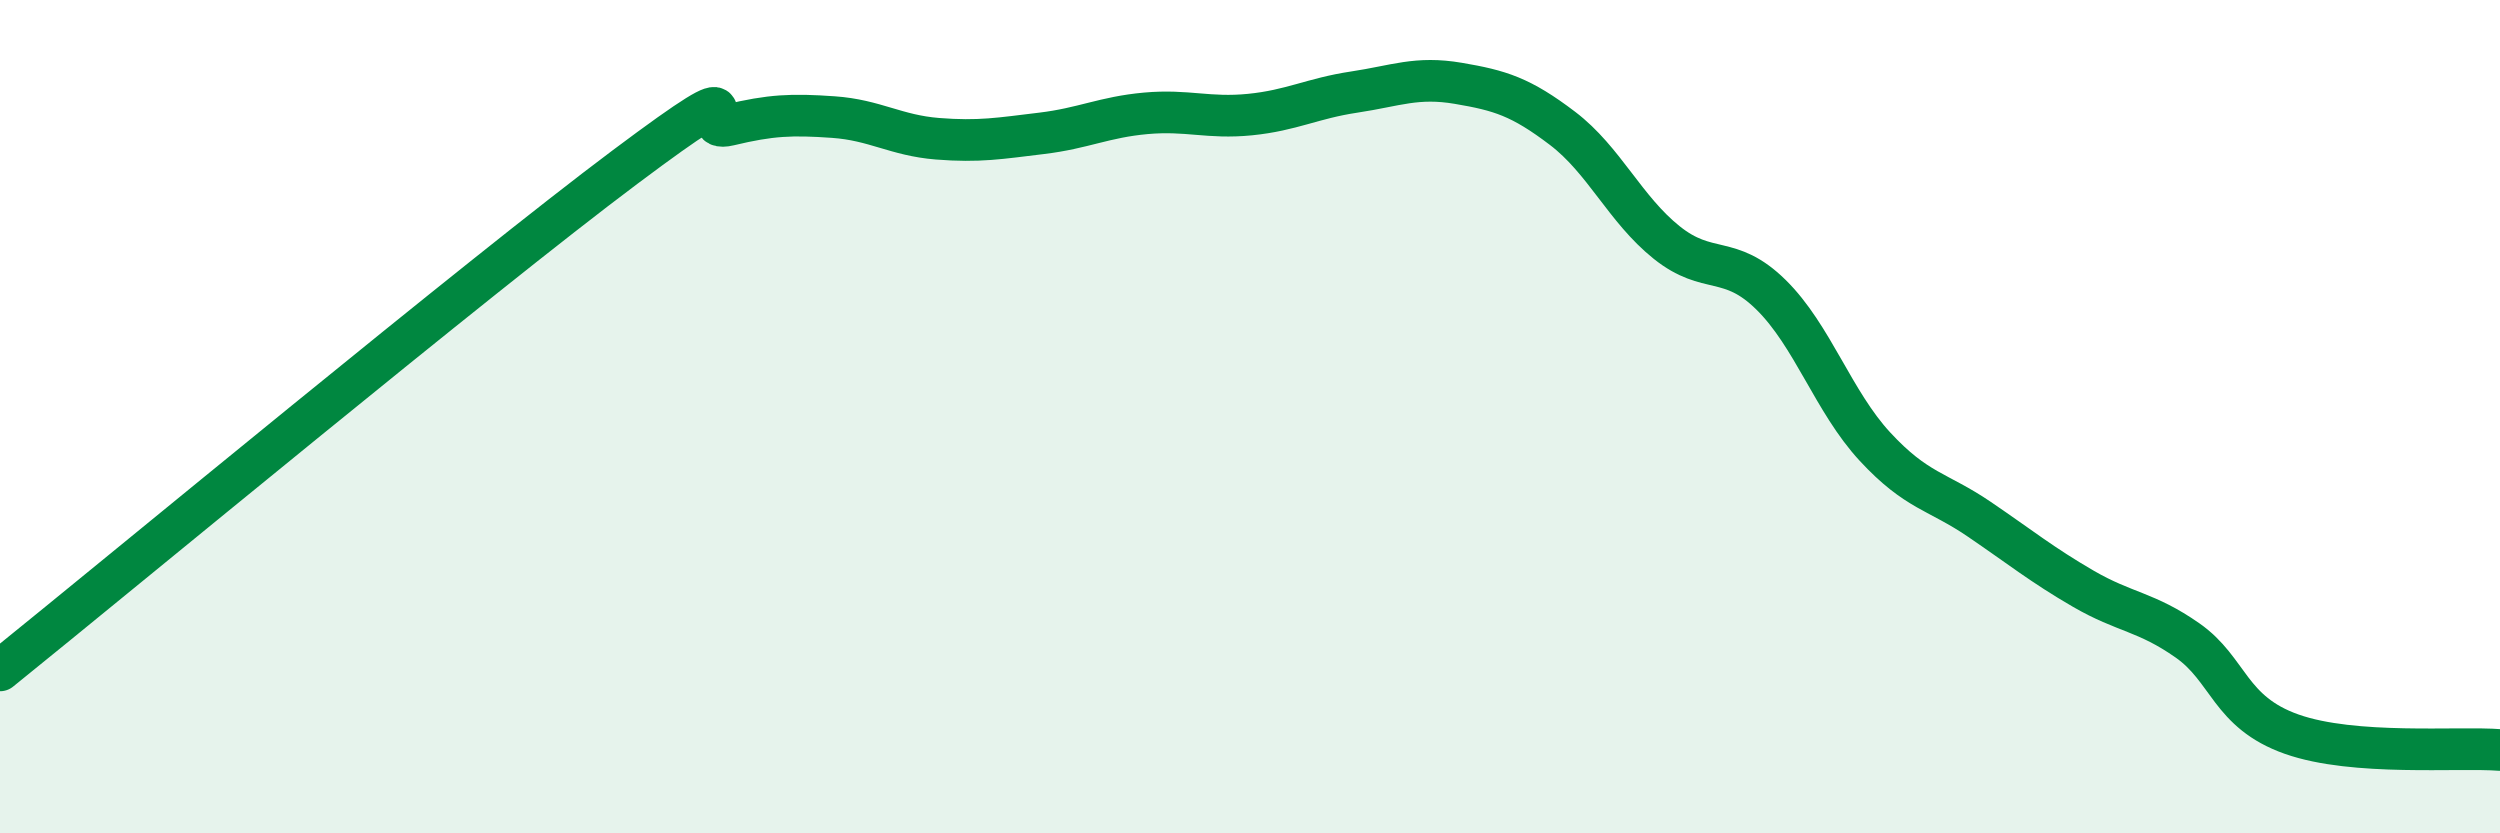 
    <svg width="60" height="20" viewBox="0 0 60 20" xmlns="http://www.w3.org/2000/svg">
      <path
        d="M 0,16.09 C 3,13.67 11.5,6.63 15,4.01 C 18.5,1.39 16.5,3.24 17.5,3 C 18.5,2.76 19,2.74 20,2.81 C 21,2.88 21.5,3.25 22.5,3.33 C 23.5,3.41 24,3.32 25,3.2 C 26,3.08 26.5,2.81 27.5,2.72 C 28.5,2.63 29,2.85 30,2.75 C 31,2.65 31.5,2.36 32.5,2.21 C 33.5,2.06 34,1.83 35,2 C 36,2.17 36.5,2.32 37.5,3.08 C 38.5,3.84 39,5.02 40,5.82 C 41,6.62 41.5,6.09 42.5,7.07 C 43.5,8.05 44,9.64 45,10.72 C 46,11.8 46.5,11.78 47.5,12.46 C 48.5,13.14 49,13.55 50,14.13 C 51,14.71 51.5,14.67 52.5,15.37 C 53.5,16.07 53.5,17.09 55,17.62 C 56.5,18.15 59,17.92 60,18L60 20L0 20Z"
        fill="#008740"
        opacity="0.1"
        stroke-linecap="round"
        stroke-linejoin="round"
      />
      <path
        d="M 0,16.09 C 3,13.67 11.5,6.63 15,4.01 C 18.5,1.39 16.5,3.24 17.5,3 C 18.5,2.76 19,2.74 20,2.81 C 21,2.88 21.5,3.25 22.5,3.33 C 23.5,3.41 24,3.32 25,3.2 C 26,3.08 26.5,2.81 27.5,2.72 C 28.5,2.63 29,2.85 30,2.75 C 31,2.65 31.5,2.36 32.5,2.21 C 33.5,2.06 34,1.83 35,2 C 36,2.17 36.5,2.32 37.5,3.08 C 38.5,3.84 39,5.02 40,5.82 C 41,6.62 41.5,6.09 42.5,7.07 C 43.5,8.05 44,9.64 45,10.72 C 46,11.8 46.5,11.78 47.5,12.46 C 48.5,13.14 49,13.55 50,14.13 C 51,14.71 51.5,14.67 52.5,15.37 C 53.5,16.07 53.5,17.09 55,17.62 C 56.5,18.15 59,17.92 60,18"
        stroke="#008740"
        stroke-width="1"
        fill="none"
        stroke-linecap="round"
        stroke-linejoin="round"
      />
    </svg>
  